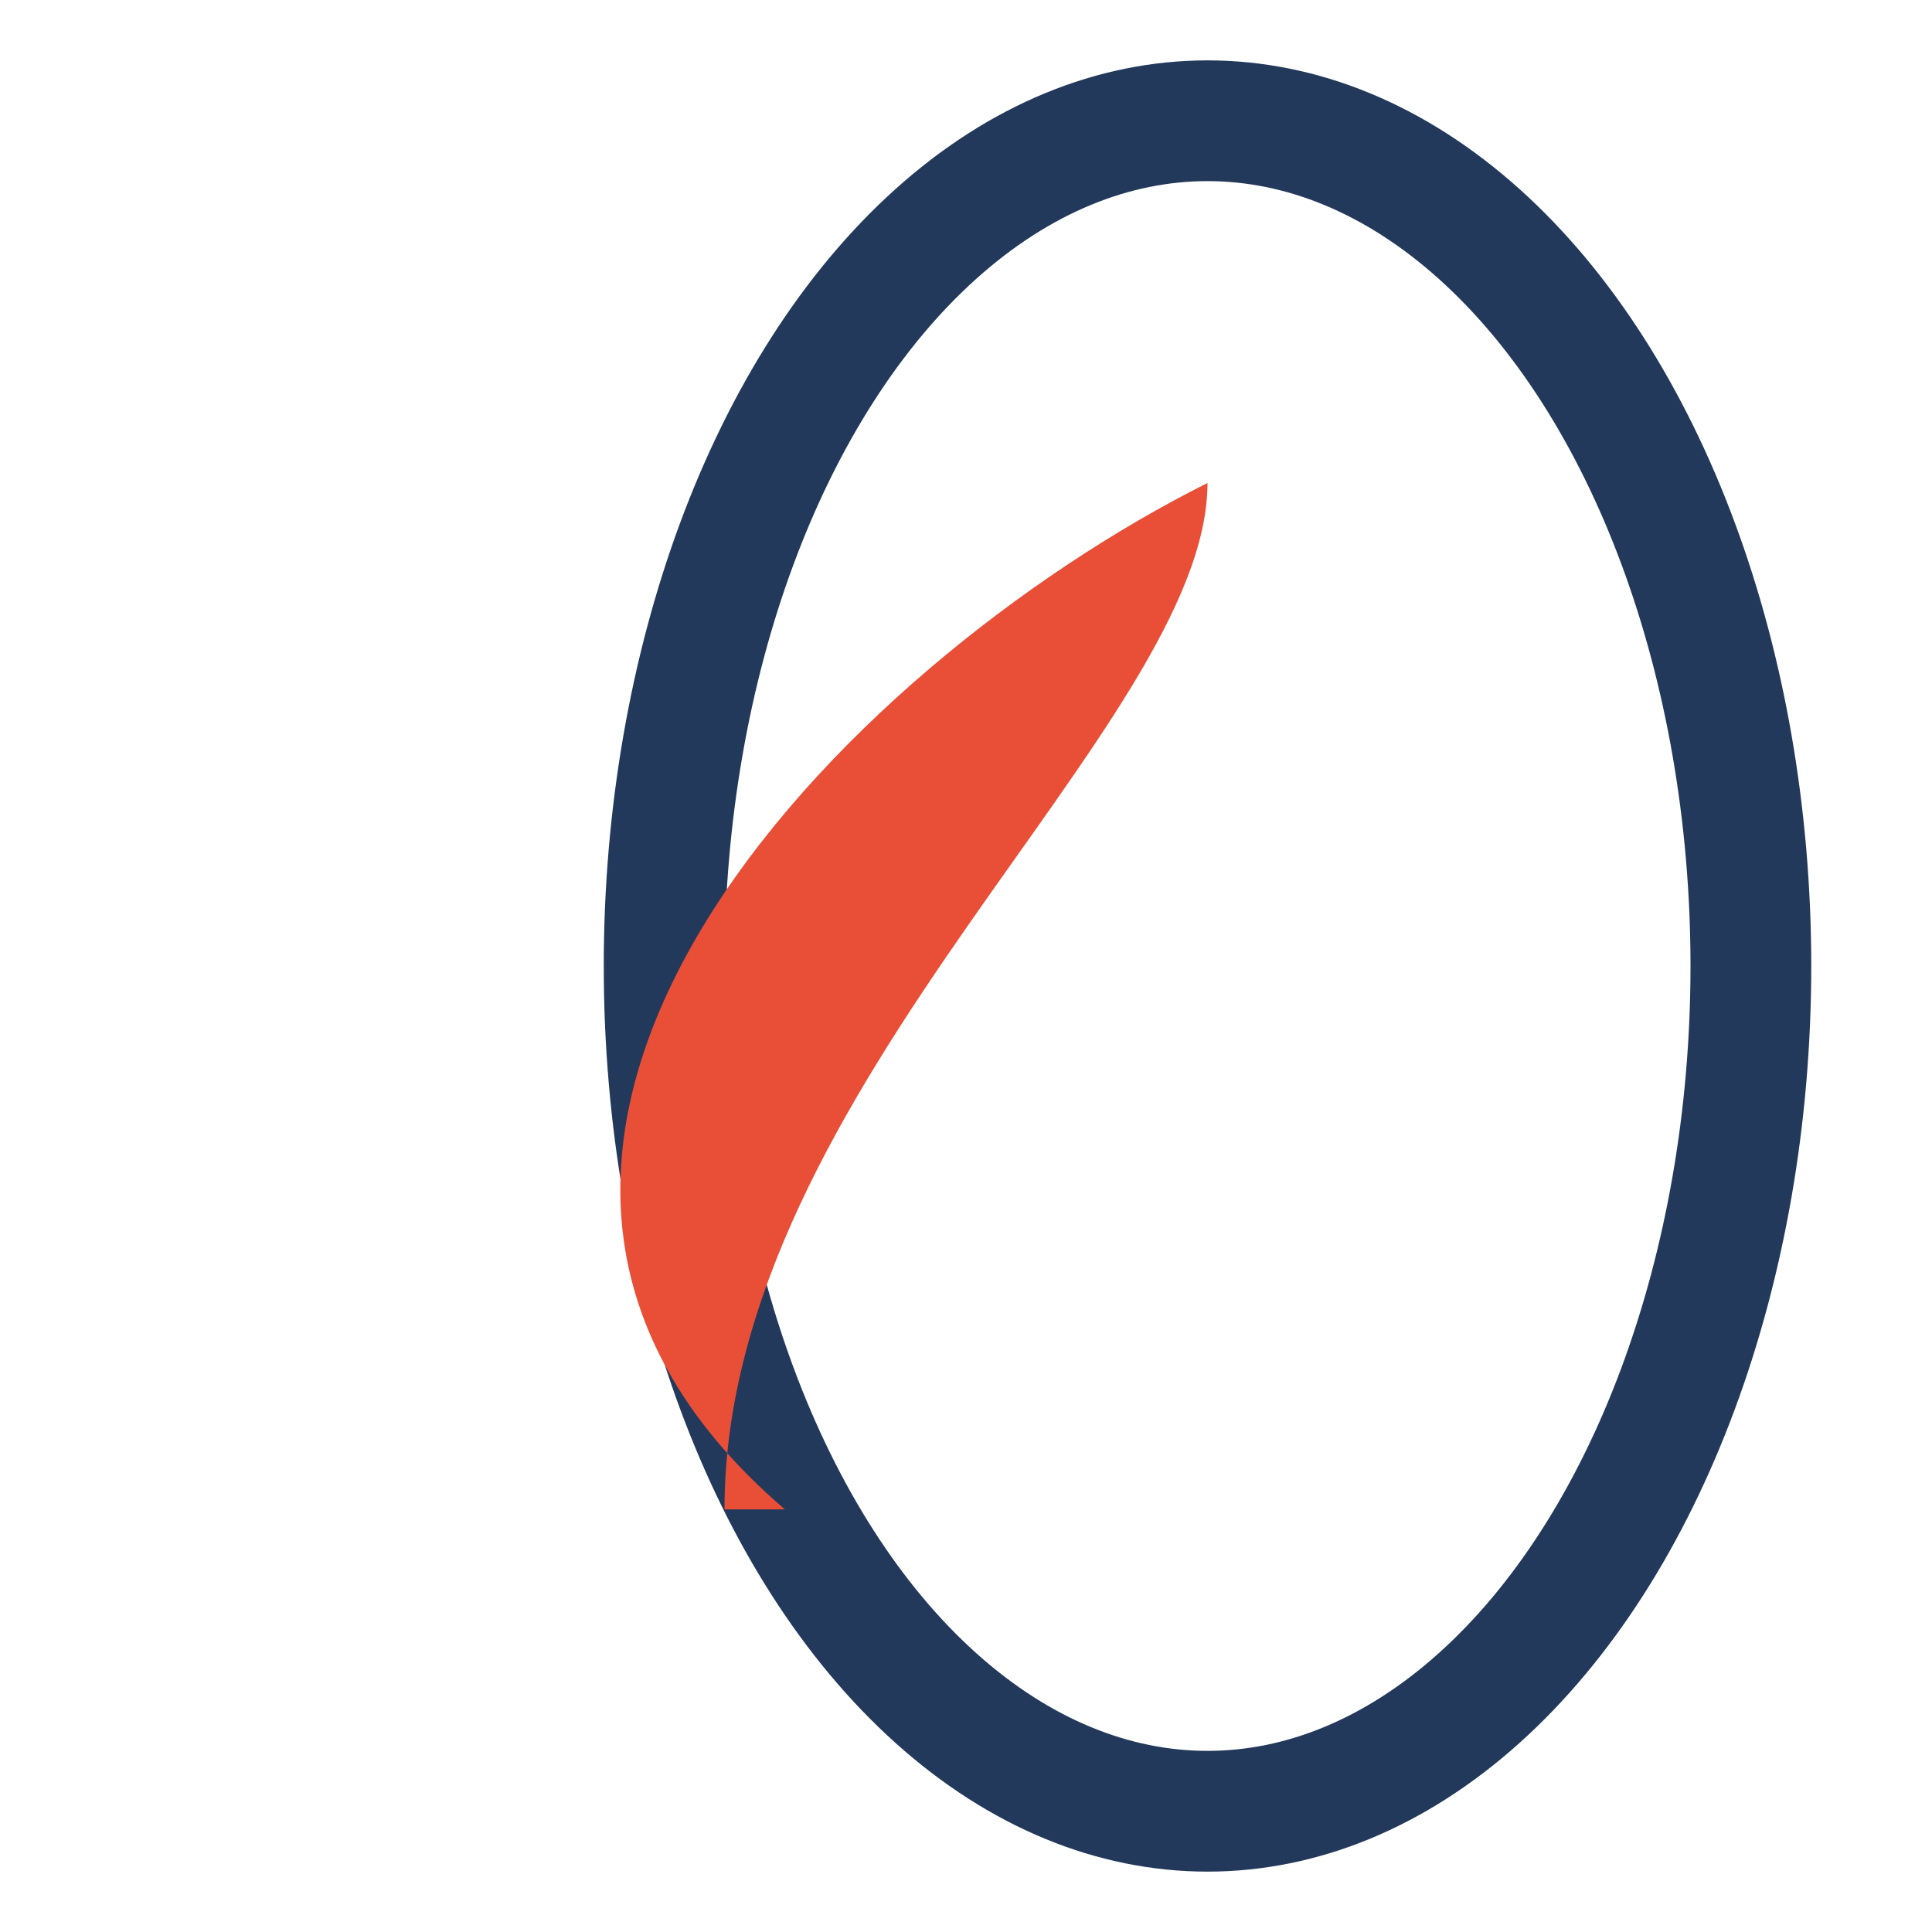<?xml version="1.0" encoding="UTF-8"?>
<svg xmlns="http://www.w3.org/2000/svg" width="32" height="32" viewBox="0 0 32 32"><ellipse cx="20" cy="16" rx="9" ry="14" fill="none" stroke="#23395B" stroke-width="2"/><path d="M12 25c0-7 8-13 8-17-6 3-14 11-7 17z" fill="#E94F37"/></svg>